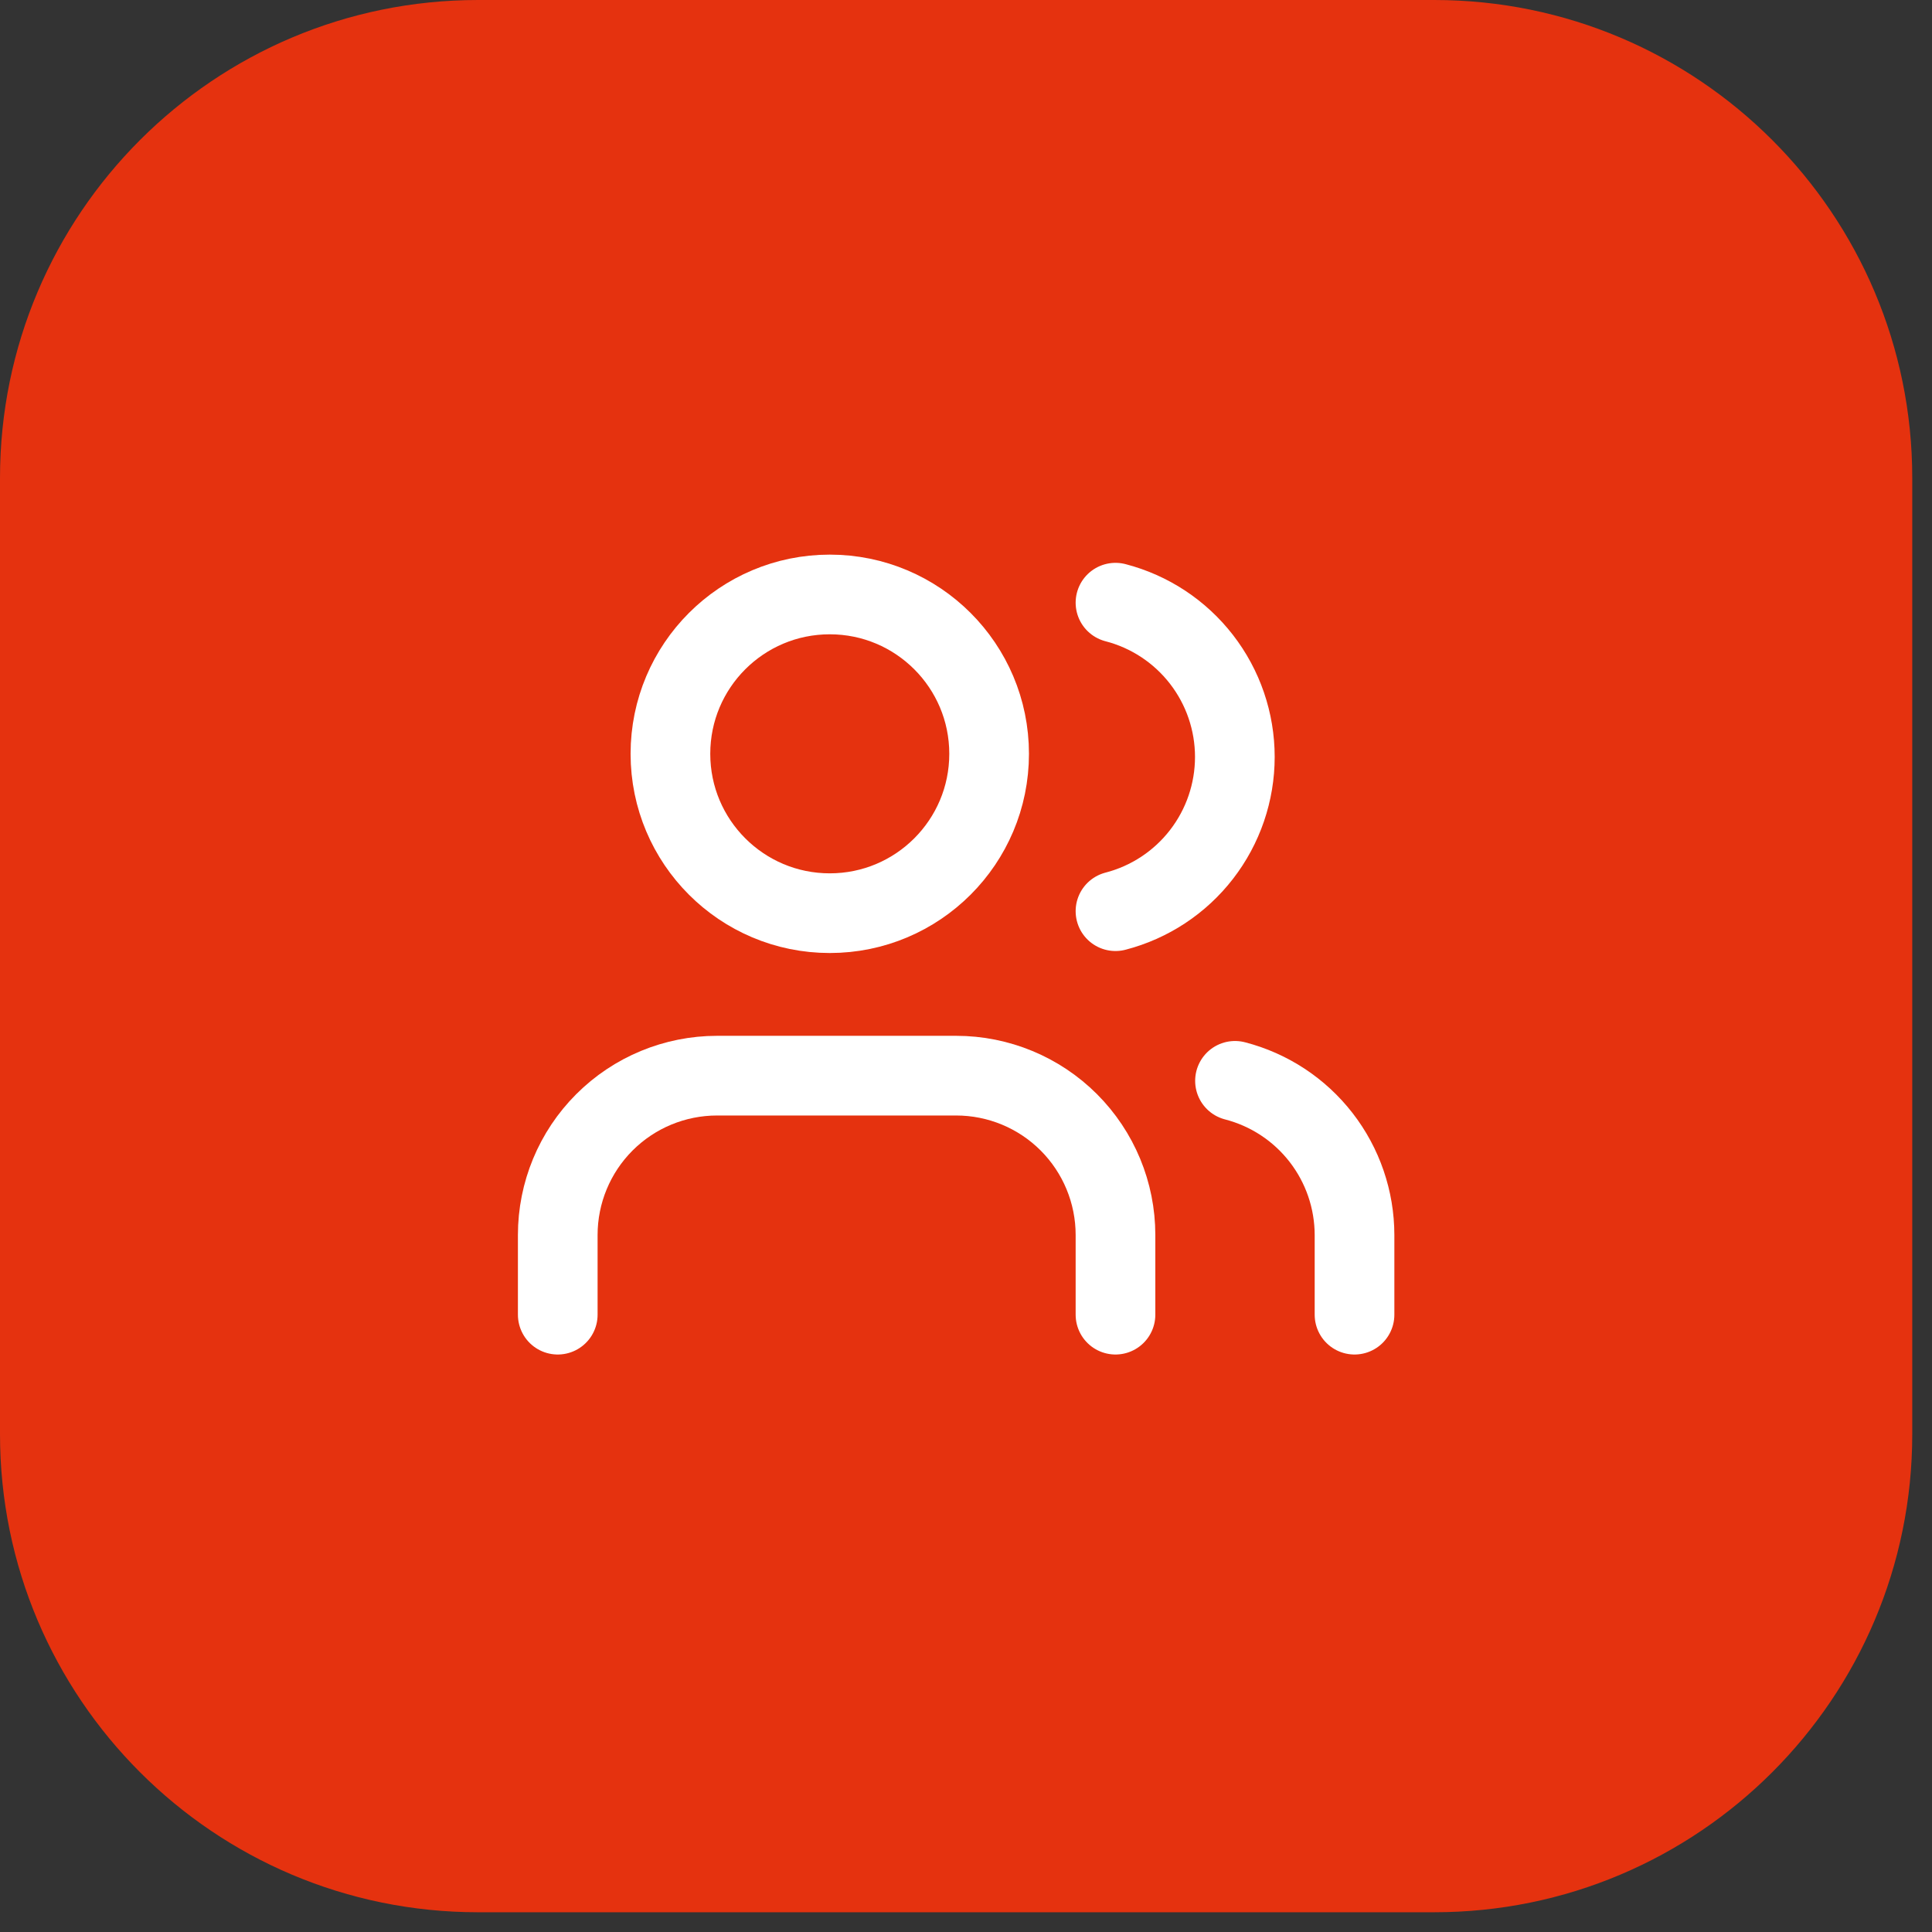 <svg width="91" height="91" viewBox="0 0 91 91" fill="none" xmlns="http://www.w3.org/2000/svg">
<rect x="0" y="0" width="91" height="91" fill="#333333" stroke="none"/>
<path d="M0 22.518C0 10.082 10.082 0 22.518 0H67.553C79.989 0 90.07 10.082 90.07 22.518V67.553C90.07 79.989 79.989 90.07 67.553 90.07H22.518C10.082 90.07 0 79.989 0 67.553V22.518Z" fill="#E5320F"/>
<path d="M52.541 61.923V58.17C52.541 56.18 51.75 54.271 50.343 52.863C48.935 51.455 47.026 50.665 45.035 50.665H33.776C31.786 50.665 29.877 51.455 28.469 52.863C27.061 54.271 26.271 56.18 26.271 58.17V61.923" stroke="white" stroke-width="3.753" stroke-linecap="round" stroke-linejoin="round"/>
<path d="M52.541 28.387C54.151 28.804 55.576 29.744 56.593 31.059C57.611 32.374 58.163 33.99 58.163 35.652C58.163 37.315 57.611 38.931 56.593 40.246C55.576 41.561 54.151 42.501 52.541 42.918" stroke="white" stroke-width="3.753" stroke-linecap="round" stroke-linejoin="round"/>
<path d="M63.8 61.923V58.171C63.798 56.508 63.245 54.892 62.226 53.578C61.207 52.263 59.781 51.325 58.17 50.909" stroke="white" stroke-width="3.753" stroke-linecap="round" stroke-linejoin="round"/>
<path d="M39.083 43.012C43.229 43.012 46.589 39.651 46.589 35.506C46.589 31.36 43.229 28 39.083 28C34.938 28 31.578 31.36 31.578 35.506C31.578 39.651 34.938 43.012 39.083 43.012Z" stroke="white" stroke-width="3.753" stroke-linecap="round" stroke-linejoin="round"/>
</svg>
